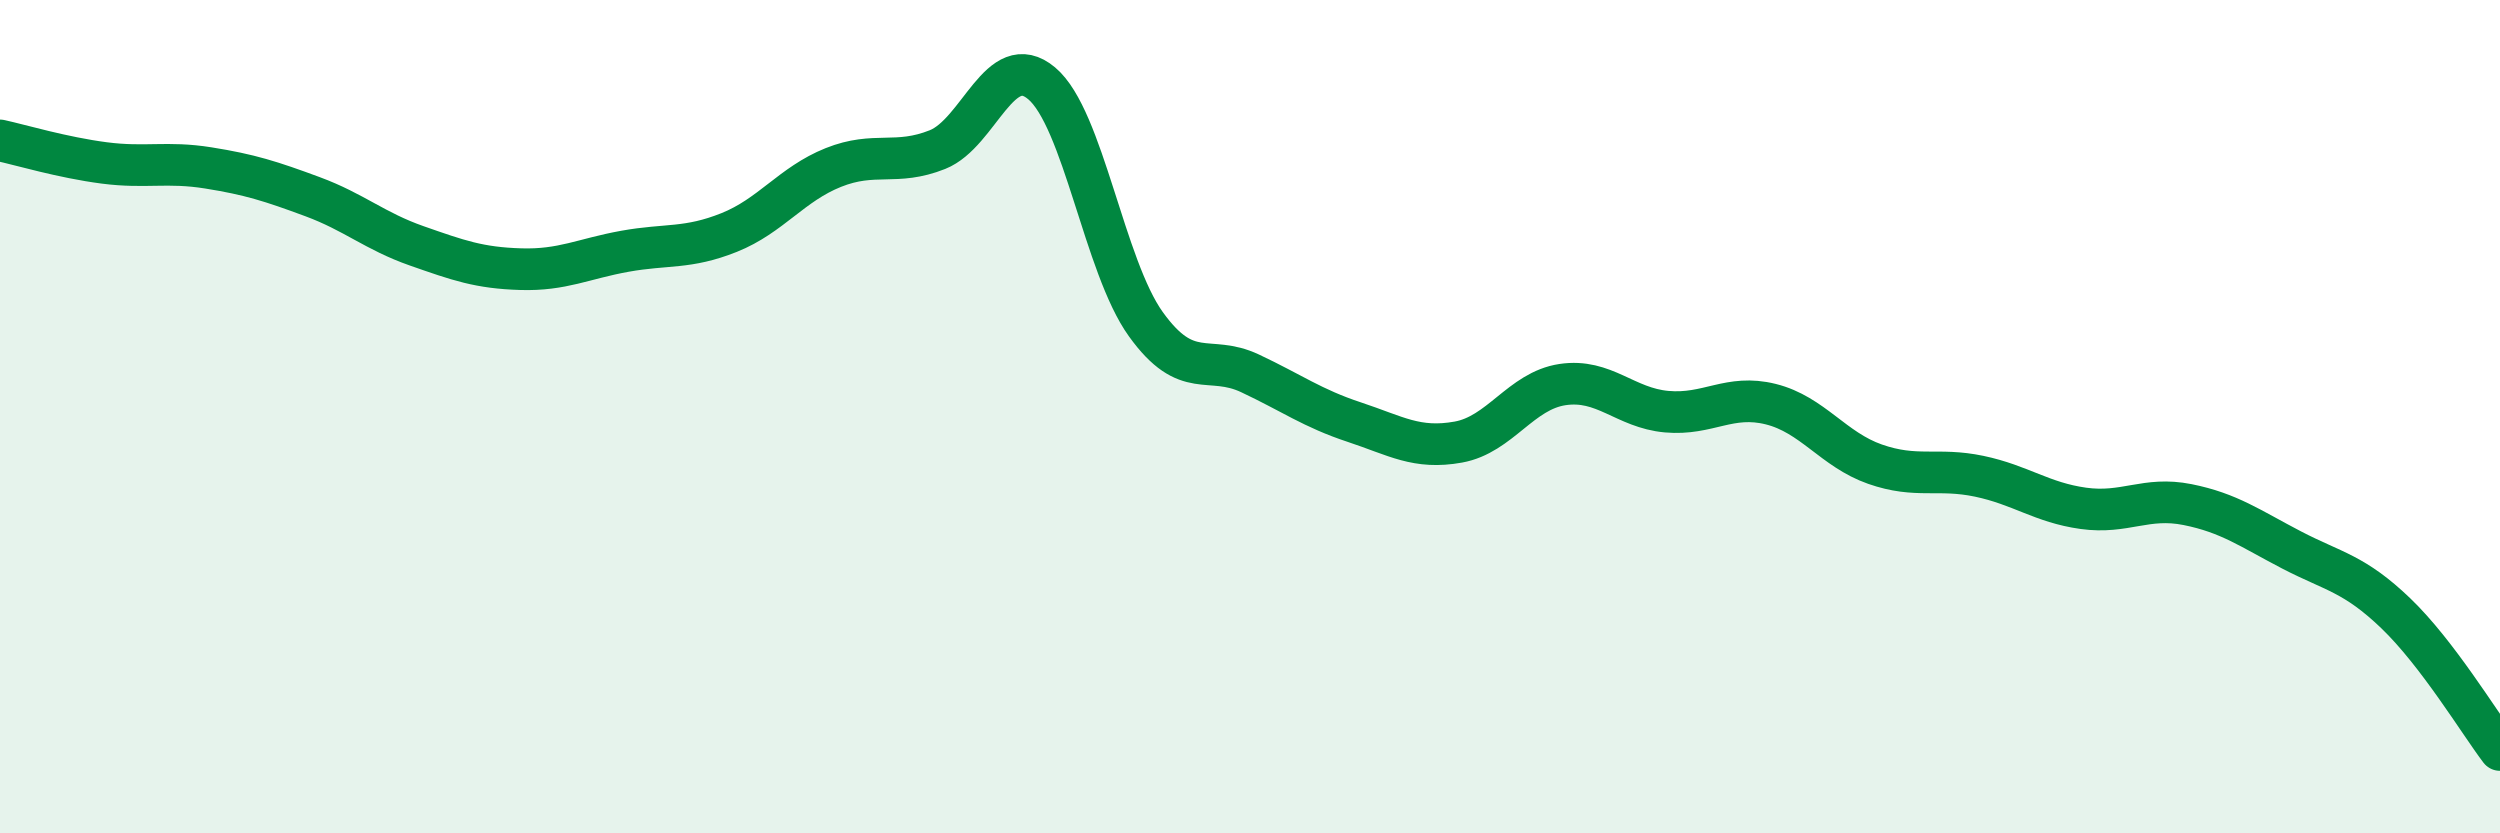 
    <svg width="60" height="20" viewBox="0 0 60 20" xmlns="http://www.w3.org/2000/svg">
      <path
        d="M 0,3.37 C 0.5,3.48 1.5,3.78 2.5,3.91 C 3.5,4.04 4,3.87 5,4.03 C 6,4.19 6.5,4.35 7.5,4.72 C 8.5,5.09 9,5.55 10,5.9 C 11,6.25 11.5,6.43 12.5,6.46 C 13.5,6.49 14,6.21 15,6.03 C 16,5.85 16.5,5.98 17.5,5.58 C 18.5,5.18 19,4.42 20,4.02 C 21,3.62 21.5,3.99 22.5,3.59 C 23.5,3.19 24,1.16 25,2 C 26,2.84 26.5,6.39 27.5,7.78 C 28.5,9.17 29,8.49 30,8.96 C 31,9.43 31.5,9.8 32.5,10.13 C 33.5,10.46 34,10.79 35,10.61 C 36,10.43 36.5,9.38 37.5,9.23 C 38.5,9.08 39,9.79 40,9.88 C 41,9.97 41.5,9.45 42.5,9.7 C 43.5,9.95 44,10.79 45,11.14 C 46,11.49 46.5,11.22 47.5,11.43 C 48.5,11.64 49,12.06 50,12.2 C 51,12.34 51.5,11.91 52.5,12.11 C 53.5,12.31 54,12.68 55,13.2 C 56,13.72 56.5,13.76 57.5,14.72 C 58.5,15.68 59.5,17.34 60,18L60 20L0 20Z"
        fill="#008740"
        opacity="0.1"
        stroke-linecap="round"
        stroke-linejoin="round"
      />
      <path
        d="M 0,3.37 C 0.5,3.48 1.5,3.78 2.5,3.91 C 3.5,4.04 4,3.87 5,4.03 C 6,4.19 6.5,4.35 7.5,4.72 C 8.5,5.09 9,5.55 10,5.9 C 11,6.25 11.5,6.43 12.5,6.46 C 13.5,6.49 14,6.21 15,6.03 C 16,5.85 16.5,5.98 17.5,5.58 C 18.5,5.18 19,4.42 20,4.02 C 21,3.62 21.5,3.99 22.5,3.59 C 23.5,3.19 24,1.16 25,2 C 26,2.84 26.5,6.39 27.5,7.78 C 28.5,9.17 29,8.49 30,8.96 C 31,9.43 31.5,9.8 32.5,10.13 C 33.5,10.46 34,10.79 35,10.61 C 36,10.43 36.5,9.38 37.5,9.23 C 38.5,9.08 39,9.79 40,9.88 C 41,9.97 41.5,9.45 42.5,9.7 C 43.5,9.95 44,10.79 45,11.14 C 46,11.49 46.5,11.22 47.5,11.43 C 48.5,11.64 49,12.06 50,12.2 C 51,12.34 51.5,11.91 52.5,12.11 C 53.5,12.31 54,12.68 55,13.2 C 56,13.72 56.5,13.76 57.5,14.72 C 58.5,15.68 59.5,17.34 60,18"
        stroke="#008740"
        stroke-width="1"
        fill="none"
        stroke-linecap="round"
        stroke-linejoin="round"
      />
    </svg>
  